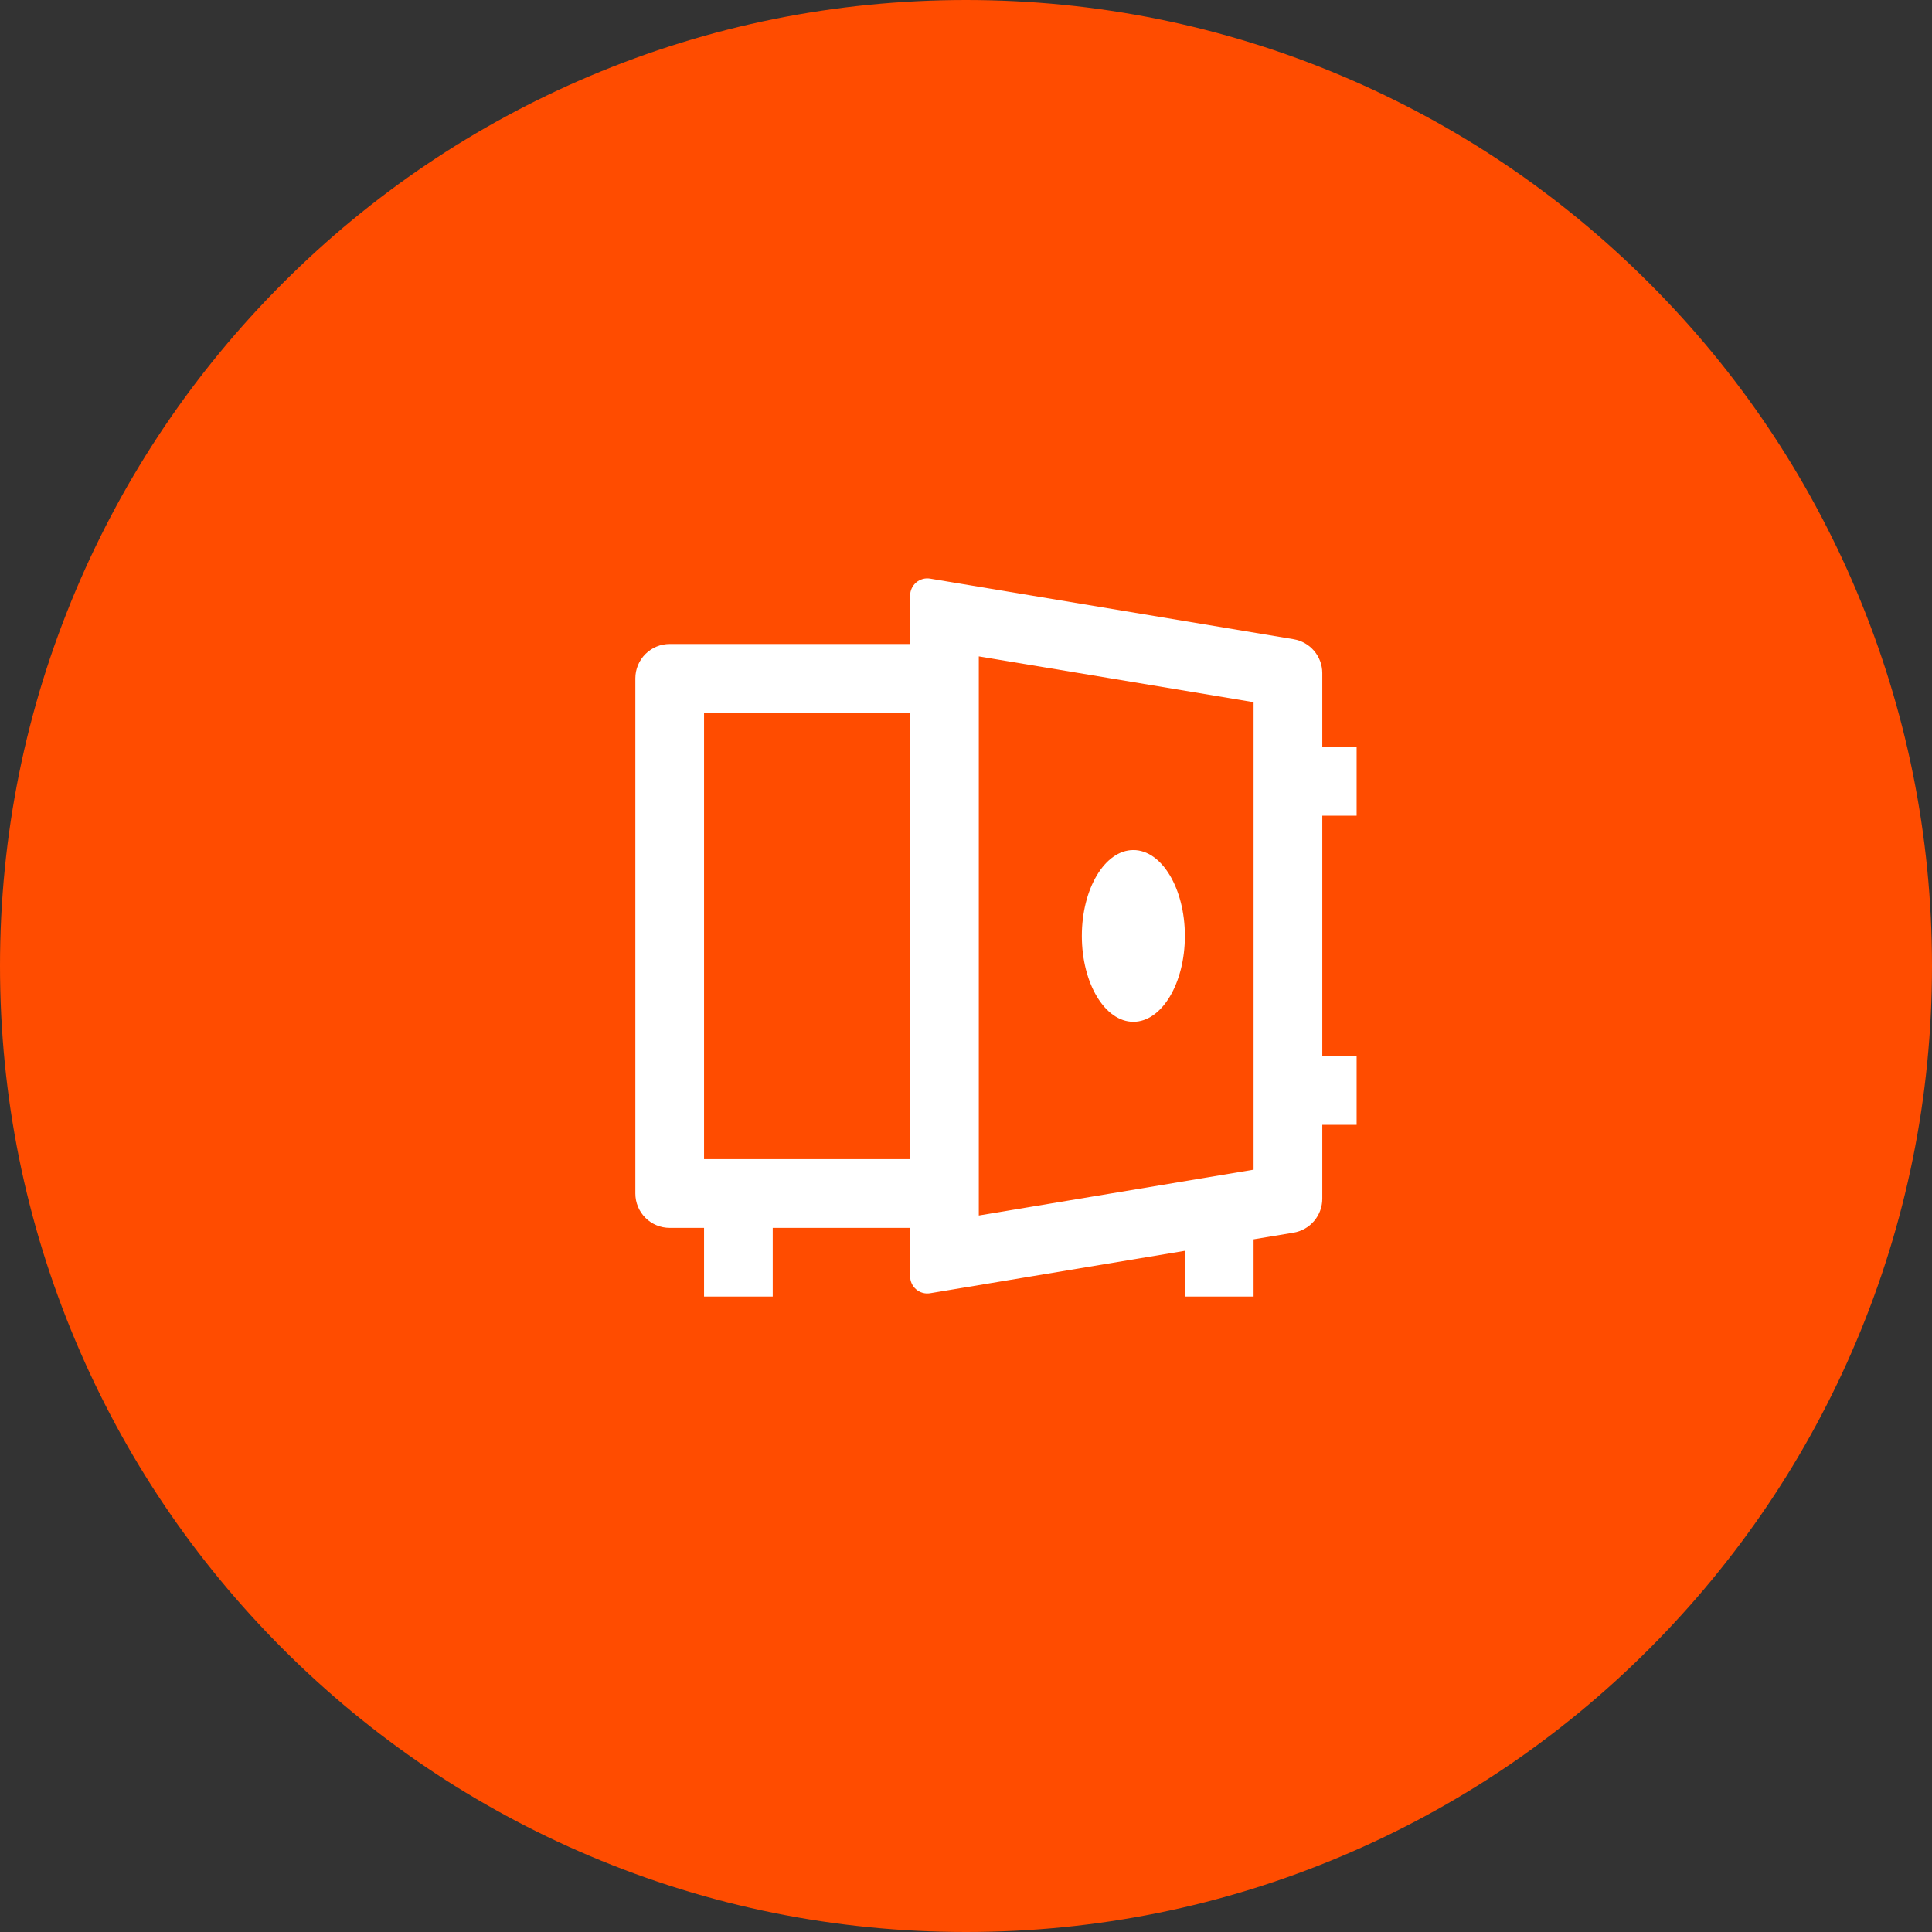 <?xml version="1.0" encoding="UTF-8"?>
<svg xmlns="http://www.w3.org/2000/svg" width="75" height="75" viewBox="0 0 75 75" fill="none">
  <rect x="0" y="0" width="75" height="75" fill="#333333" stroke="none"/>
  <path d="M37.5 75C32.437 75 27.524 74.007 22.905 72.052C18.44 70.163 14.428 67.458 10.985 64.015C7.539 60.569 4.837 56.561 2.948 52.093C0.993 47.469 0 42.561 0 37.498C0 32.435 0.993 27.523 2.948 22.903C4.837 18.439 7.543 14.427 10.985 10.985C14.428 7.542 18.44 4.837 22.905 2.948C27.528 0.993 32.437 0 37.5 0C42.563 0 47.476 0.993 52.095 2.948C56.56 4.837 60.572 7.542 64.015 10.985C67.462 14.431 70.163 18.439 72.052 22.903C74.007 27.527 75 32.435 75 37.498C75 42.561 74.007 47.473 72.052 52.093C70.163 56.557 67.457 60.569 64.015 64.015C60.568 67.462 56.56 70.163 52.095 72.052C47.472 74.007 42.563 75 37.5 75Z" fill="#FF4C00"></path>
  <g clip-path="url(#clip0_521_1411)">
    <path d="M48.664 48.11V50.333H45.997V48.556L36.107 50.203C36.011 50.219 35.913 50.214 35.82 50.188C35.727 50.163 35.64 50.117 35.566 50.054C35.493 49.992 35.433 49.914 35.393 49.826C35.352 49.739 35.331 49.643 35.331 49.546V47.666H29.997V50.333H27.331V47.666H25.997C25.644 47.666 25.305 47.526 25.055 47.276C24.805 47.026 24.664 46.686 24.664 46.333V26.333C24.664 25.979 24.805 25.64 25.055 25.39C25.305 25.14 25.644 25 25.997 25H35.331V23.119C35.331 23.023 35.352 22.927 35.393 22.839C35.433 22.752 35.493 22.674 35.566 22.611C35.64 22.549 35.727 22.503 35.82 22.477C35.913 22.451 36.011 22.446 36.107 22.462L50.216 24.814C50.527 24.866 50.81 25.026 51.014 25.267C51.218 25.508 51.331 25.813 51.331 26.129V29H52.664V31.666H51.331V40.999H52.664V43.666H51.331V46.537C51.331 46.852 51.218 47.158 51.014 47.398C50.81 47.639 50.527 47.8 50.216 47.852L48.664 48.11ZM27.331 27.666V44.999H35.331V27.666H27.331ZM37.997 47.186L48.664 45.407V27.258L37.997 25.481V47.186ZM43.997 39.666C42.893 39.666 41.997 38.173 41.997 36.333C41.997 34.493 42.893 32.999 43.997 32.999C45.101 32.999 45.997 34.493 45.997 36.333C45.997 38.173 45.101 39.666 43.997 39.666Z" fill="white"></path>
  </g>
  <defs>
    <clipPath id="clip0_521_1411">
      <rect width="32" height="32" fill="white" transform="translate(22 21)"></rect>
    </clipPath>
  </defs>
</svg>
